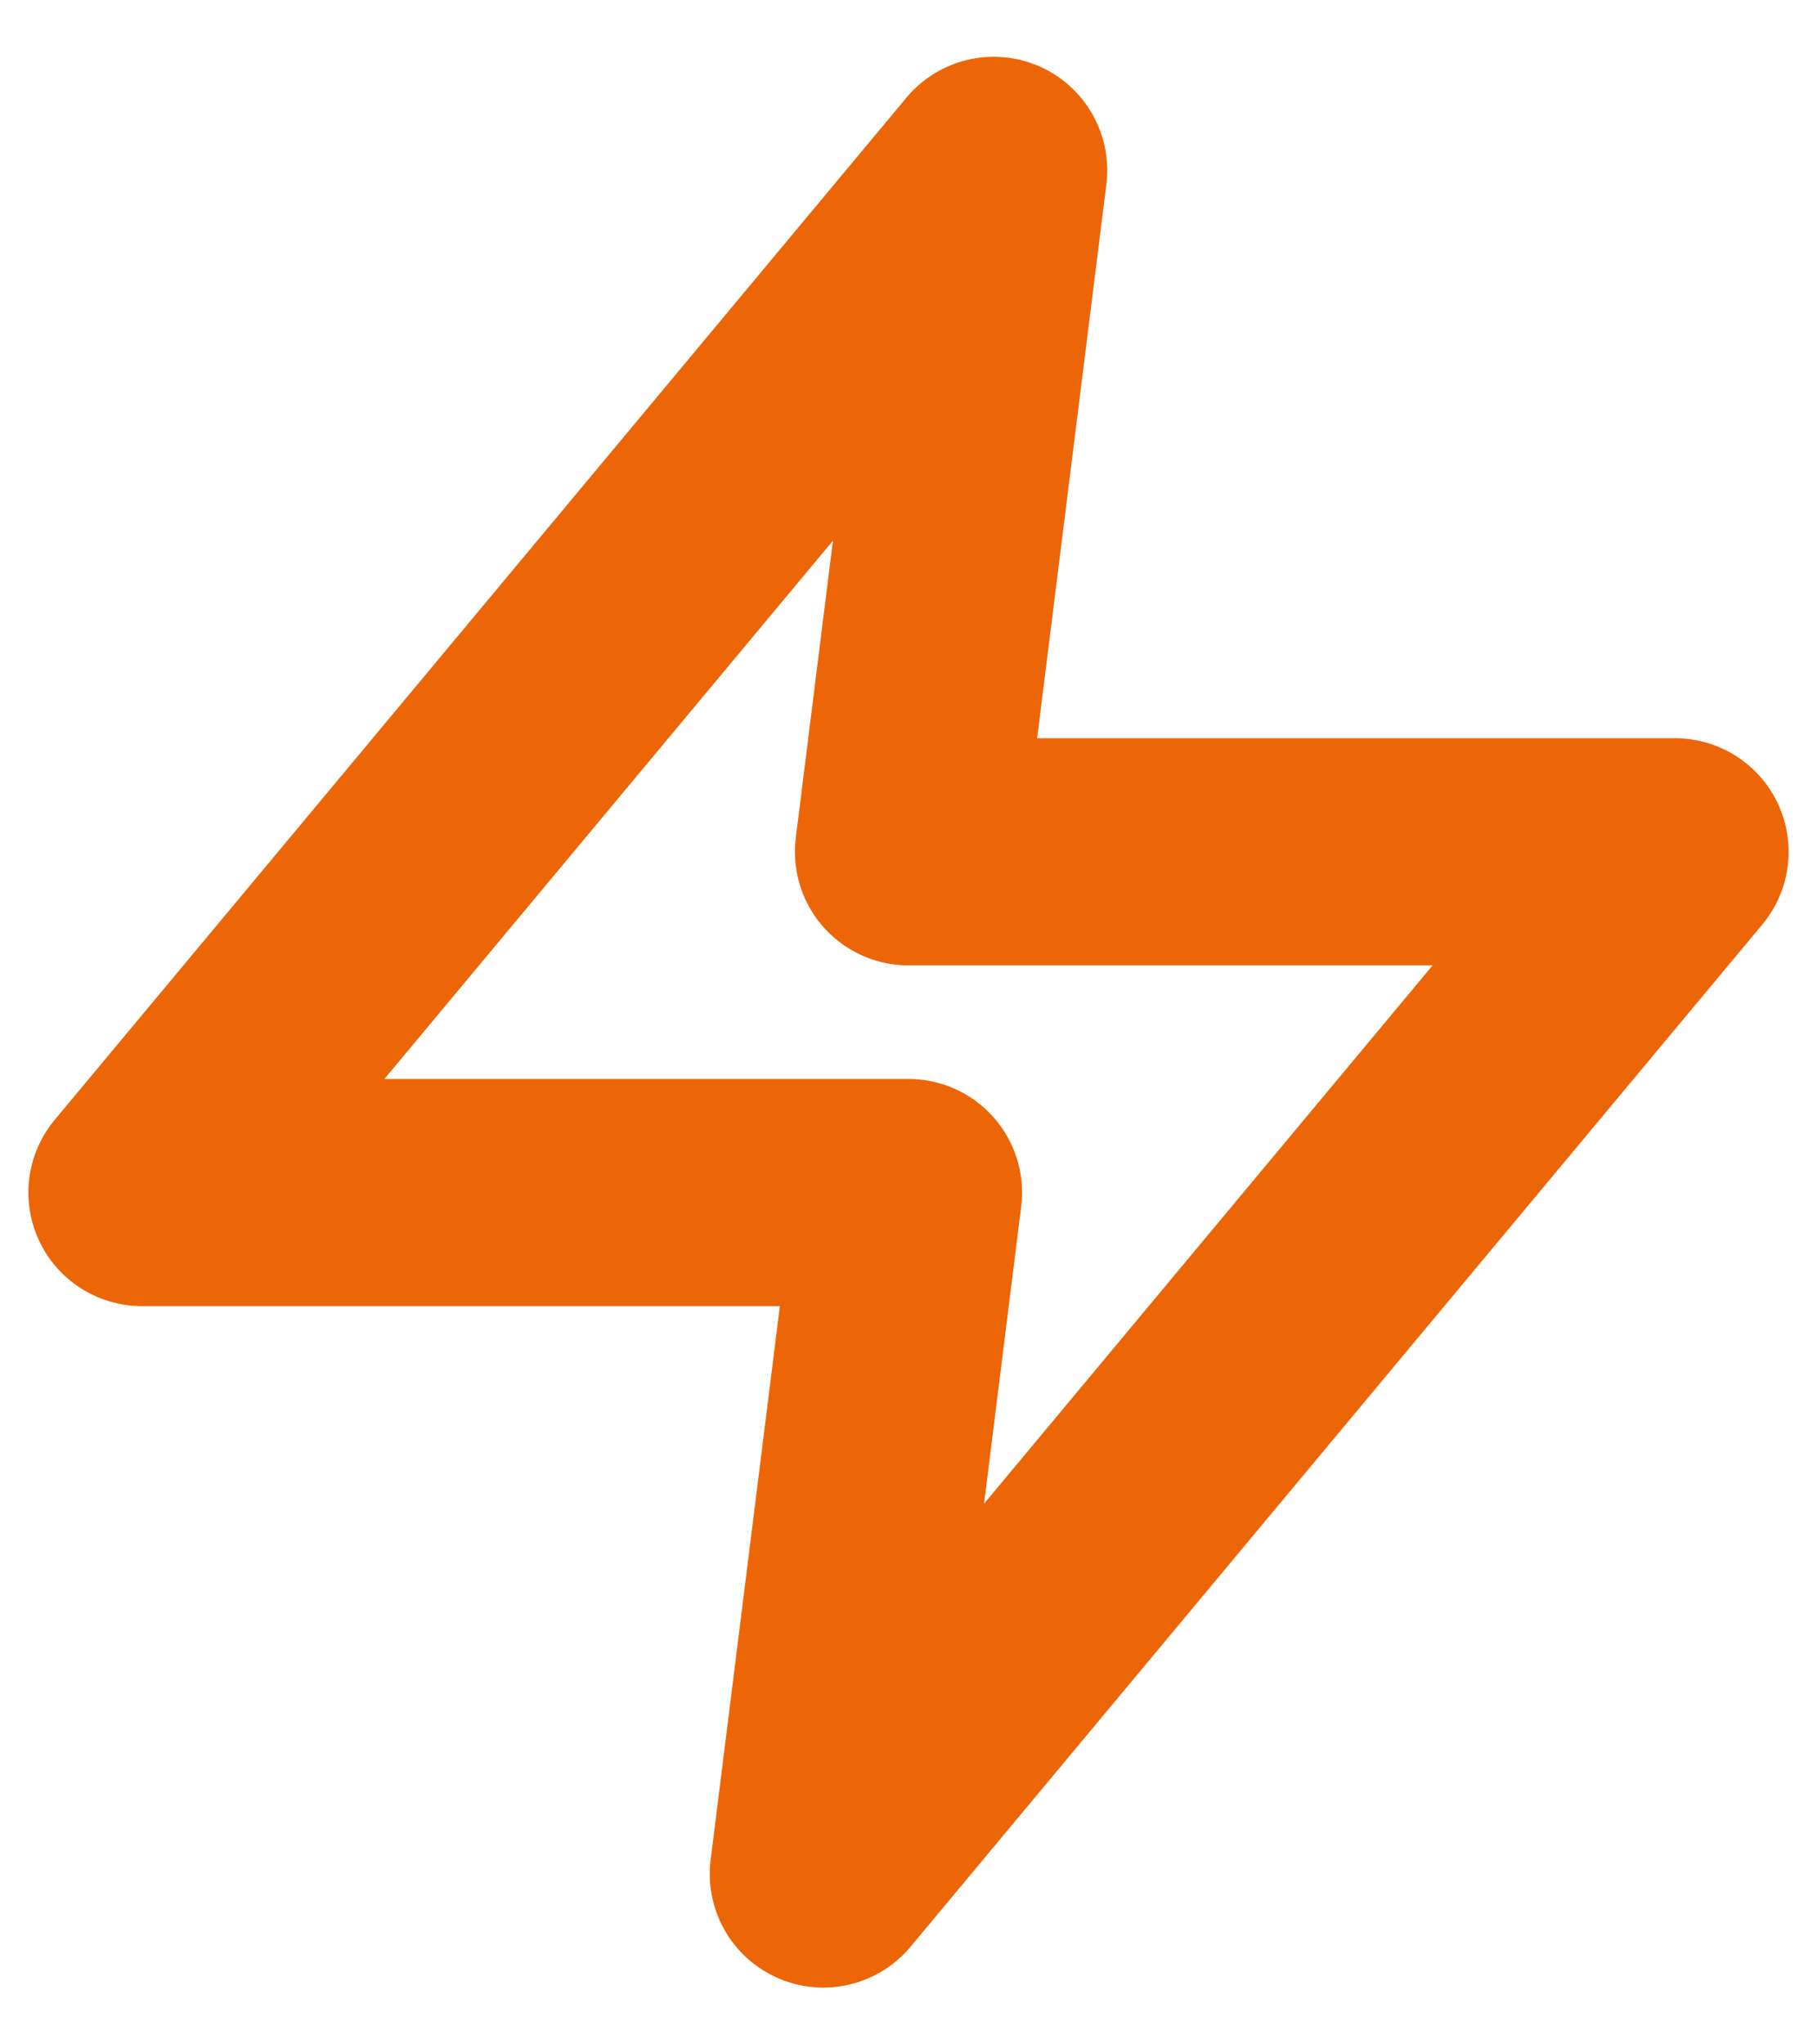<svg width="16" height="18" viewBox="0 0 16 18" fill="none" xmlns="http://www.w3.org/2000/svg">
<path d="M8.75 1.5L1.25 10.5H8L7.25 16.5L14.75 7.5H8L8.75 1.5Z" stroke="#EC6608" stroke-width="2" stroke-linecap="round" stroke-linejoin="round"/>
</svg>
